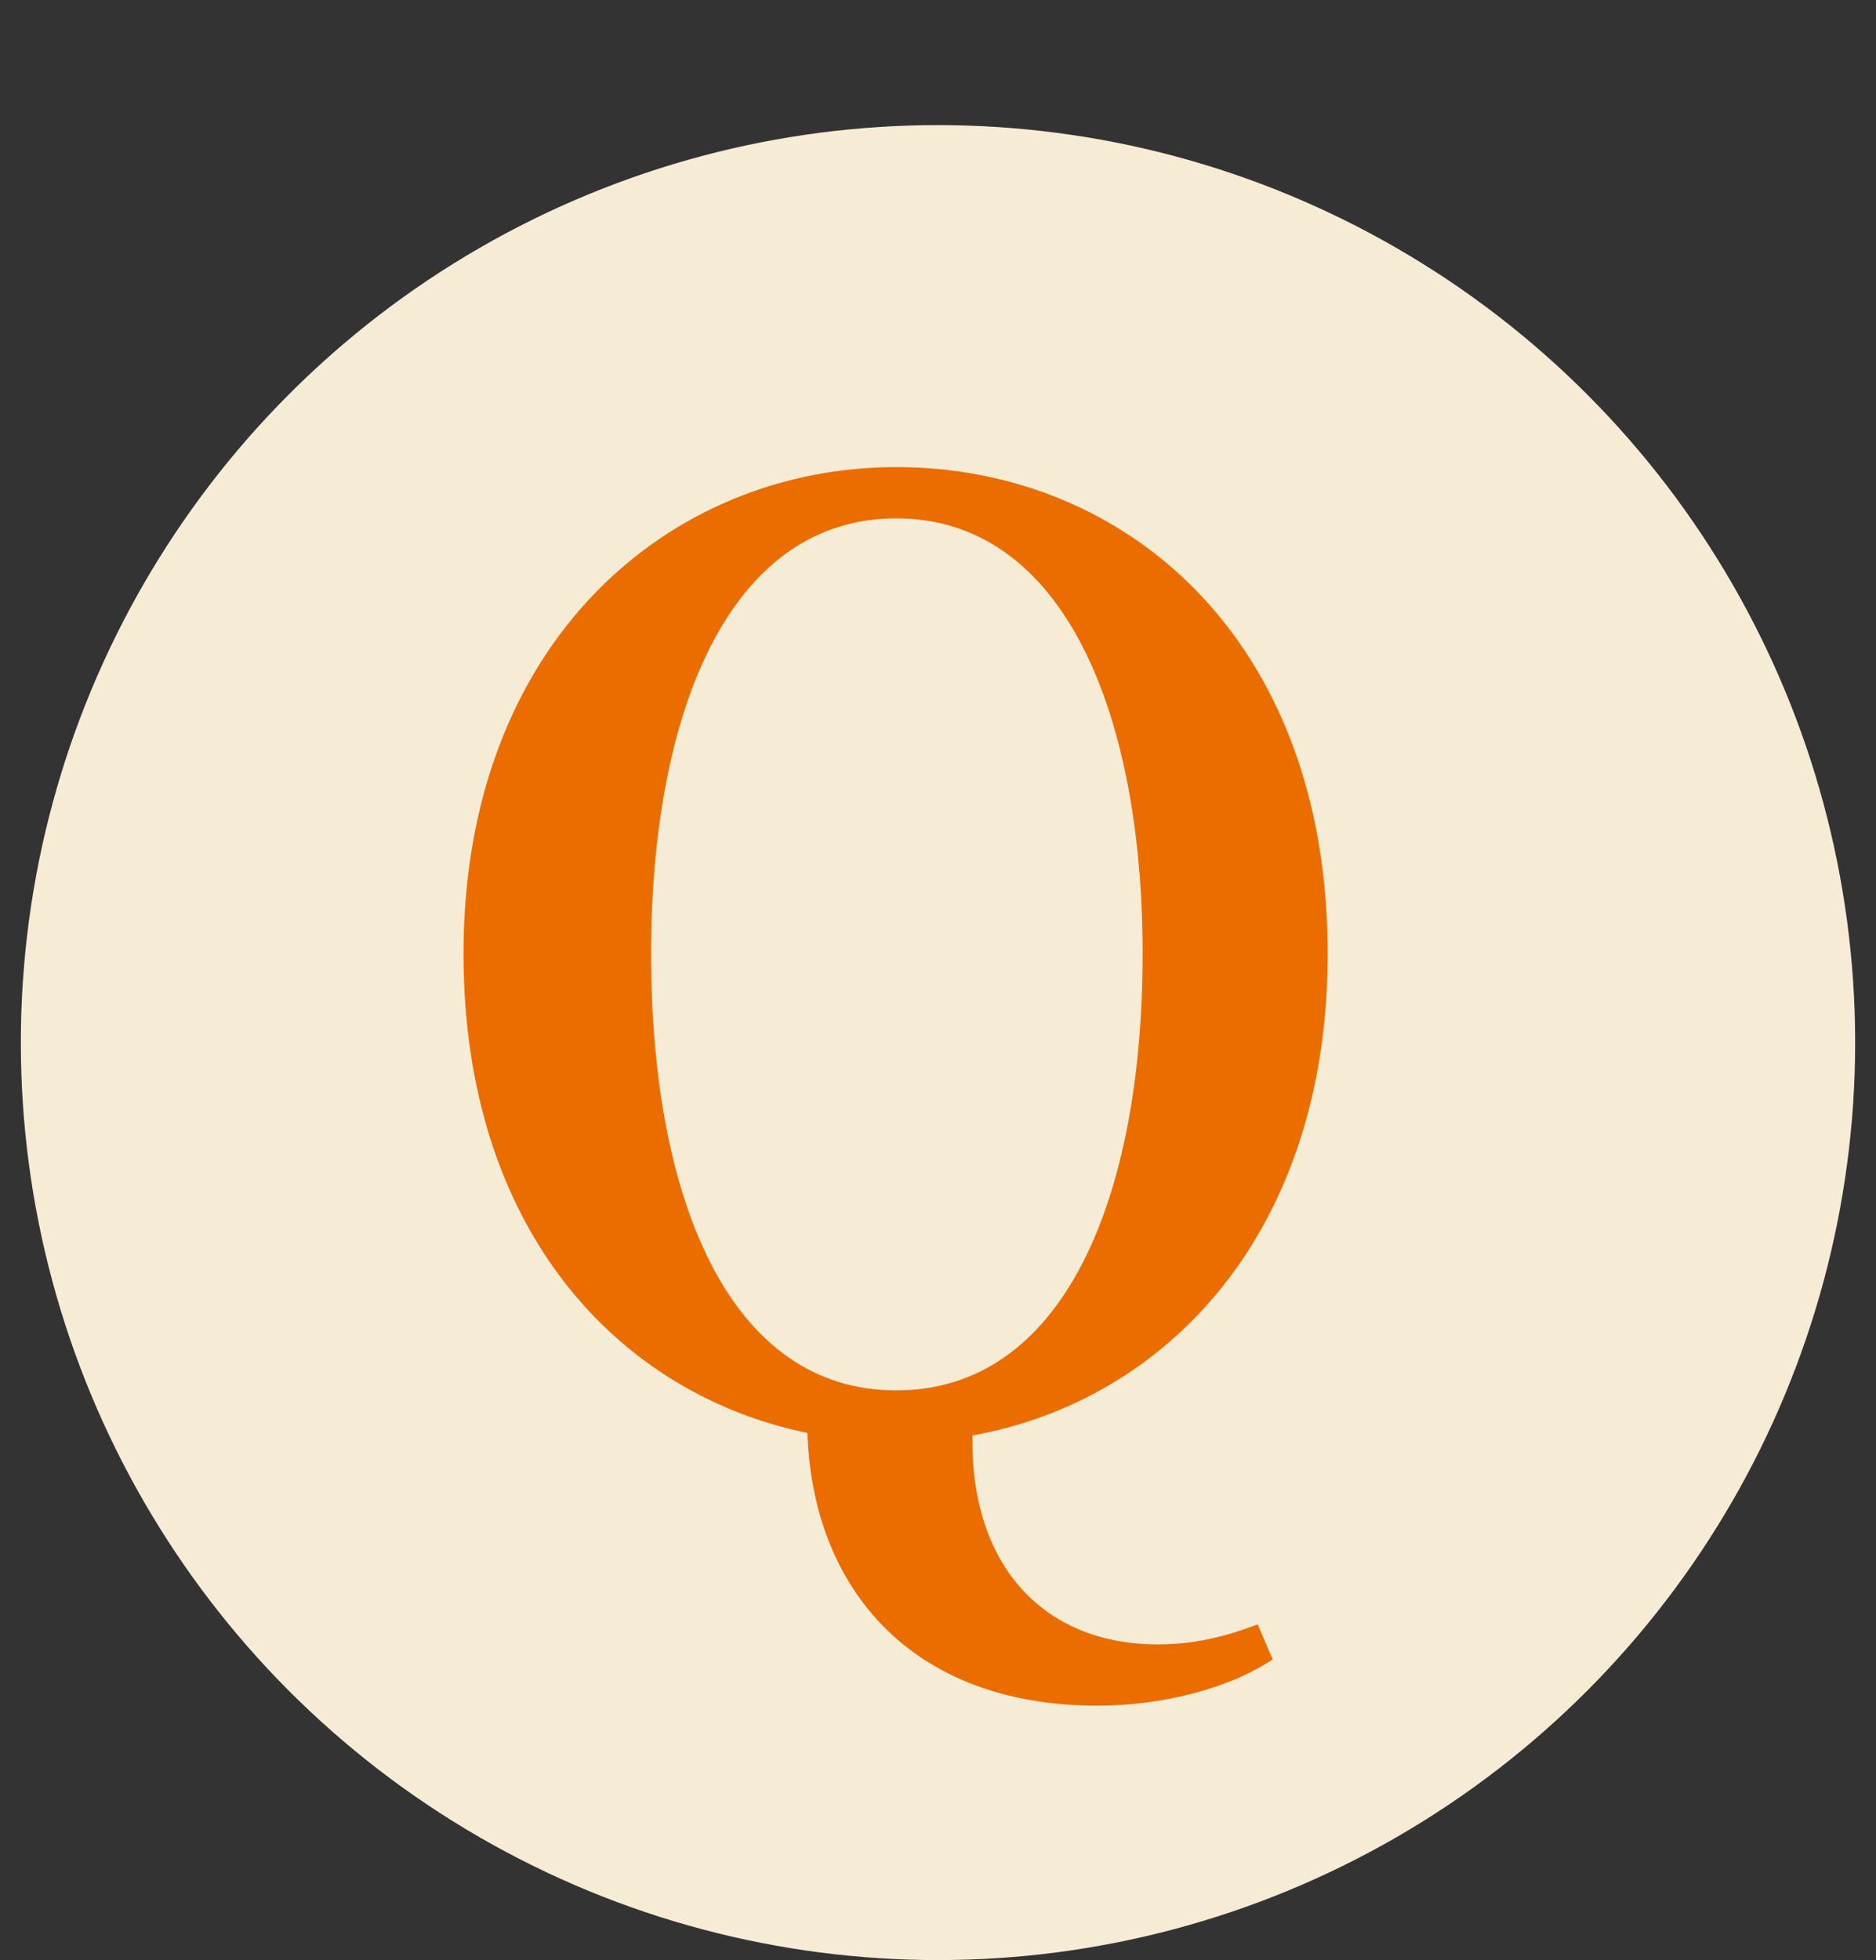 <svg width="45" height="47" viewBox="0 0 45 47" fill="none" xmlns="http://www.w3.org/2000/svg">
<rect x="0" y="0" width="45" height="47" fill="#333333" stroke="none"/>
<circle cx="22.5" cy="25" r="22" fill="#F6ECD5"/>
<path d="M15.618 22.87C15.618 28.72 17.478 33.34 21.498 33.34C25.518 33.34 27.408 28.72 27.408 22.87C27.408 17.11 25.518 12.43 21.498 12.43C17.478 12.43 15.618 17.11 15.618 22.87ZM30.168 38.95L30.528 39.79C29.448 40.51 27.828 40.9 26.328 40.9C21.828 40.9 19.488 38.05 19.368 34.36C14.838 33.43 11.118 29.5 11.118 22.87C11.118 15.37 16.068 11.2 21.498 11.2C26.958 11.2 31.848 15.28 31.848 22.87C31.848 29.53 28.008 33.58 23.328 34.42C23.268 37.54 25.038 39.43 27.768 39.43C28.578 39.43 29.298 39.28 30.168 38.95Z" fill="#EB6D00"/>
</svg>
